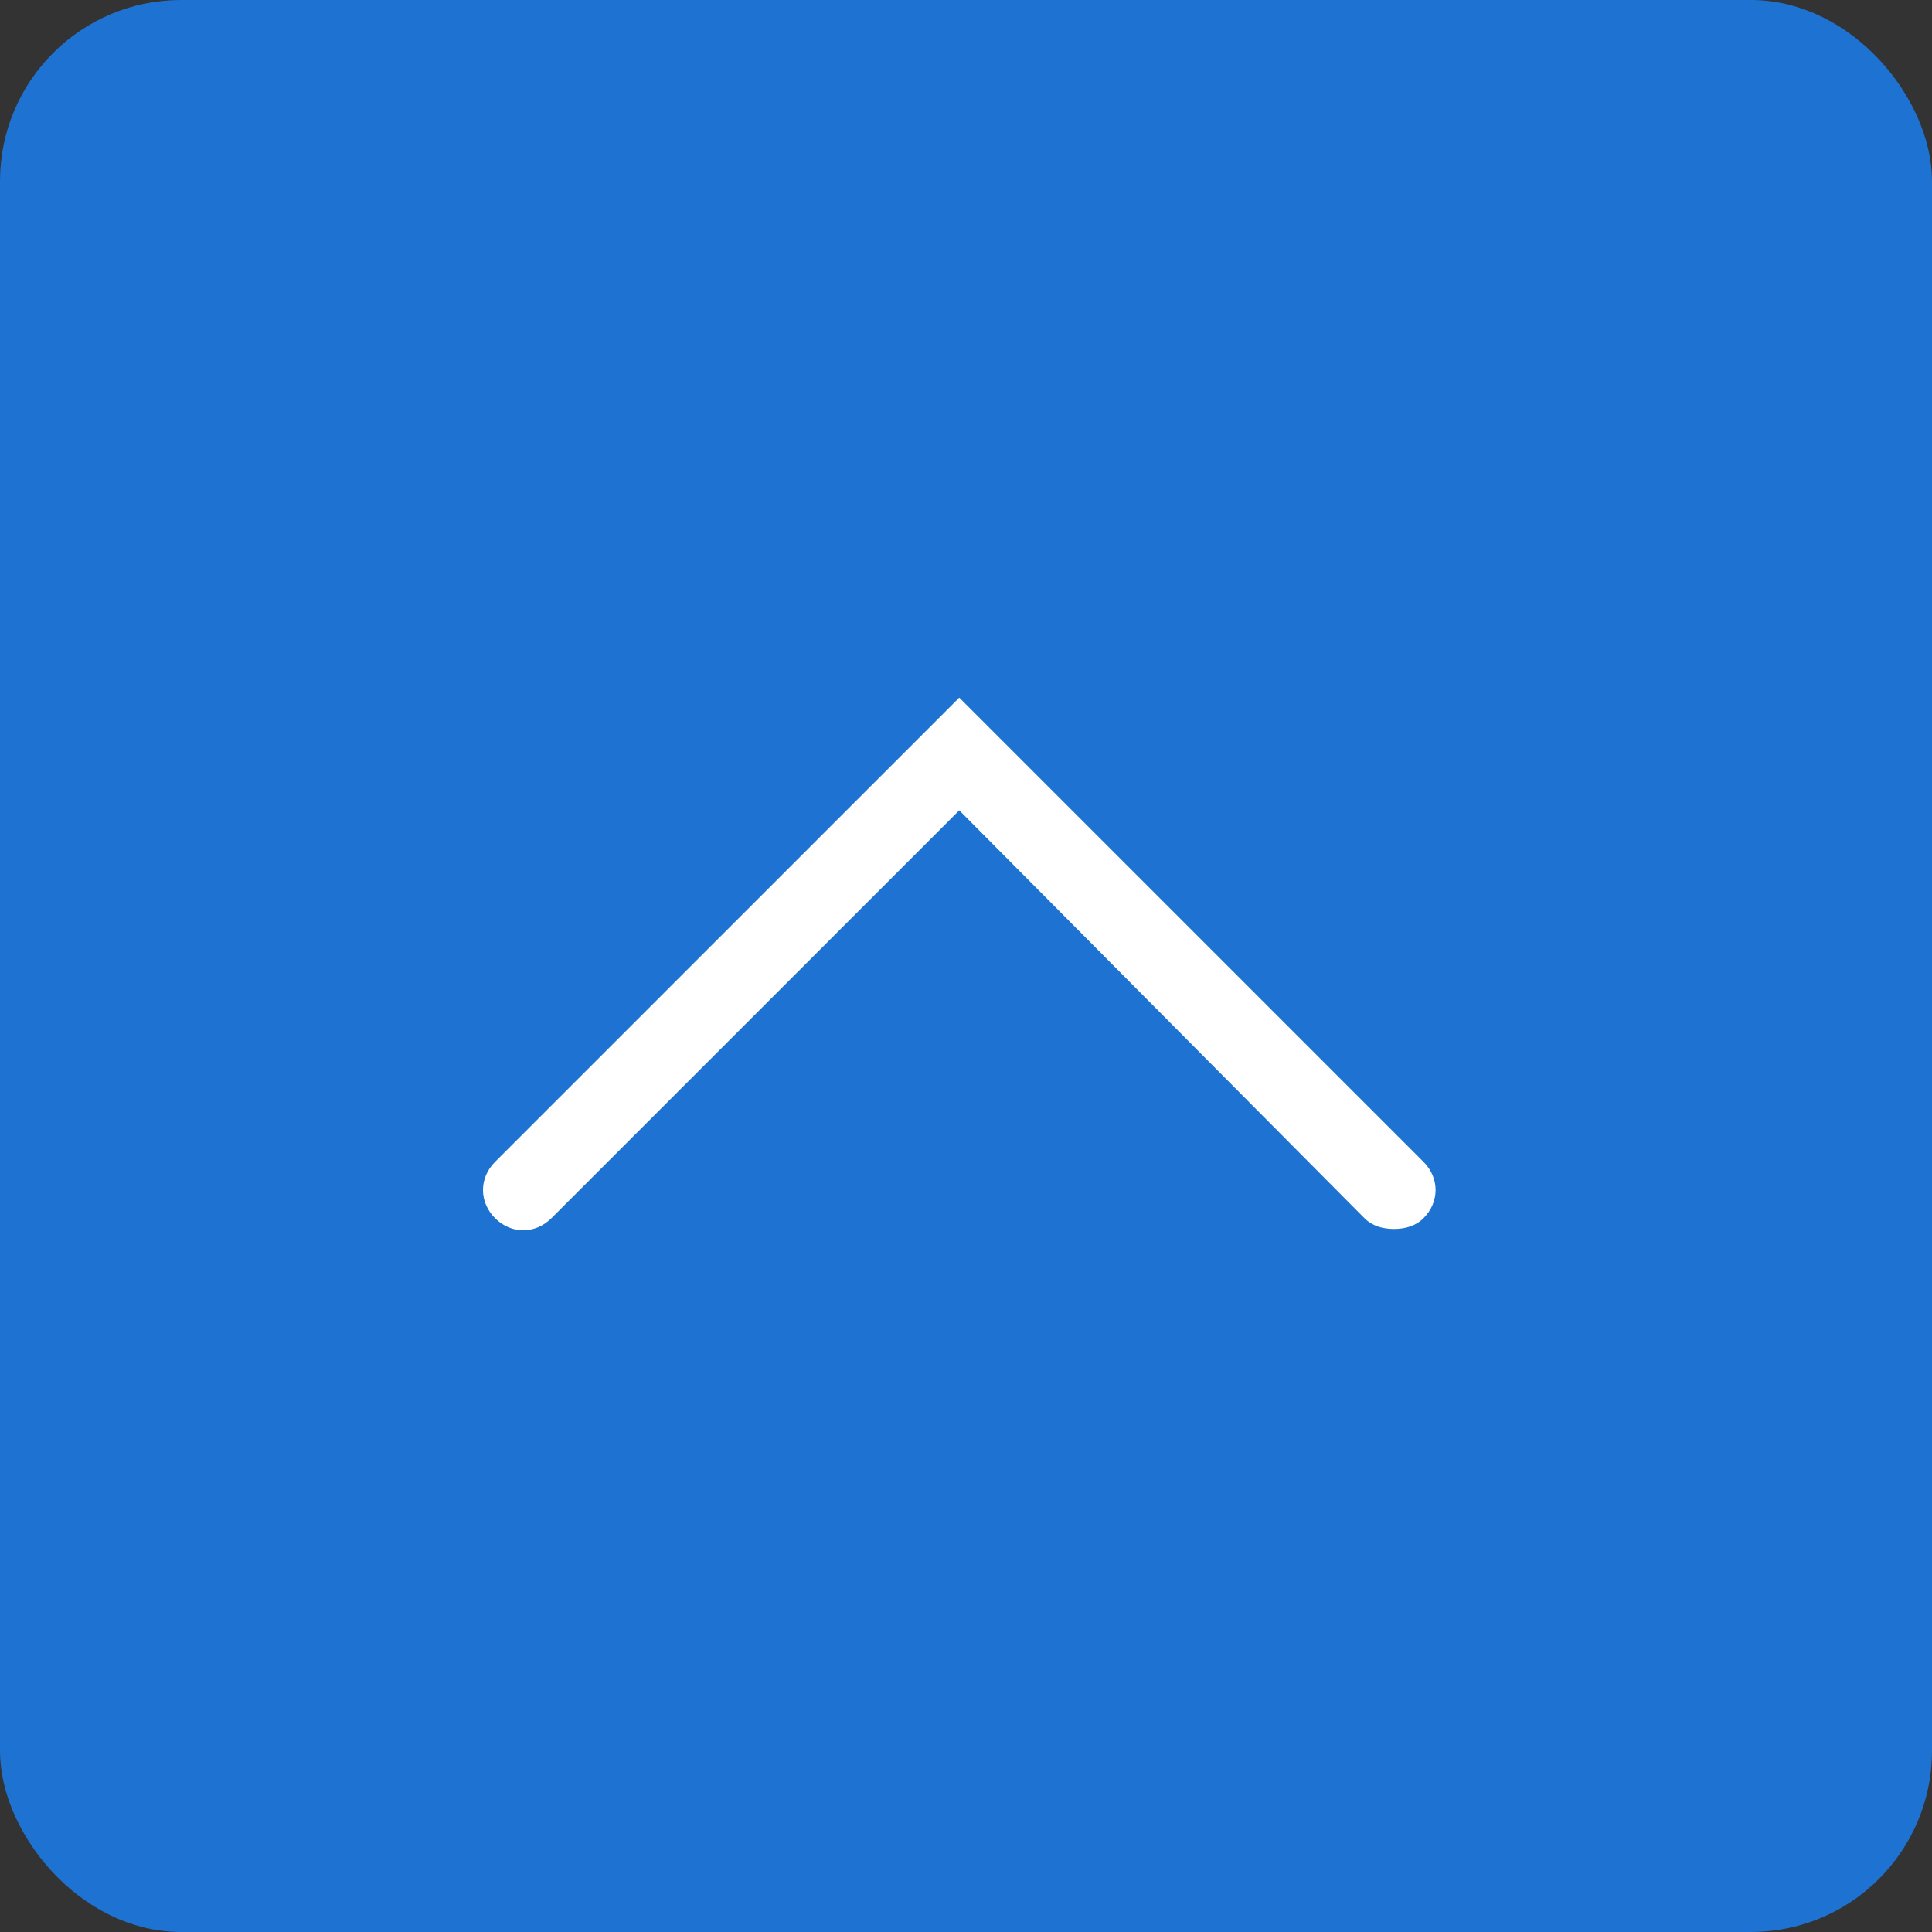<svg height="48" viewBox="0 0 48 48" width="48" xmlns="http://www.w3.org/2000/svg"><rect x="0" y="0" width="48" height="48" fill="#333333" stroke="none"/><g fill="none" fill-rule="evenodd"><rect fill="#1e73d2" height="47" rx="4" stroke="#1e73d2" width="47" x=".5" y=".5"/><path d="m22.633 13.2c-.266 0-.533-.067-.733-.267l-10.067-10.133-10.133 10.133c-.4.4-1 .4-1.4 0-.4-.4-.4-1 0-1.4l11.533-11.533 11.534 11.533c.4.4.4 1 0 1.4-.2.2-.467.267-.734.267z" fill="#fff" transform="translate(12 17.333)"/></g></svg>